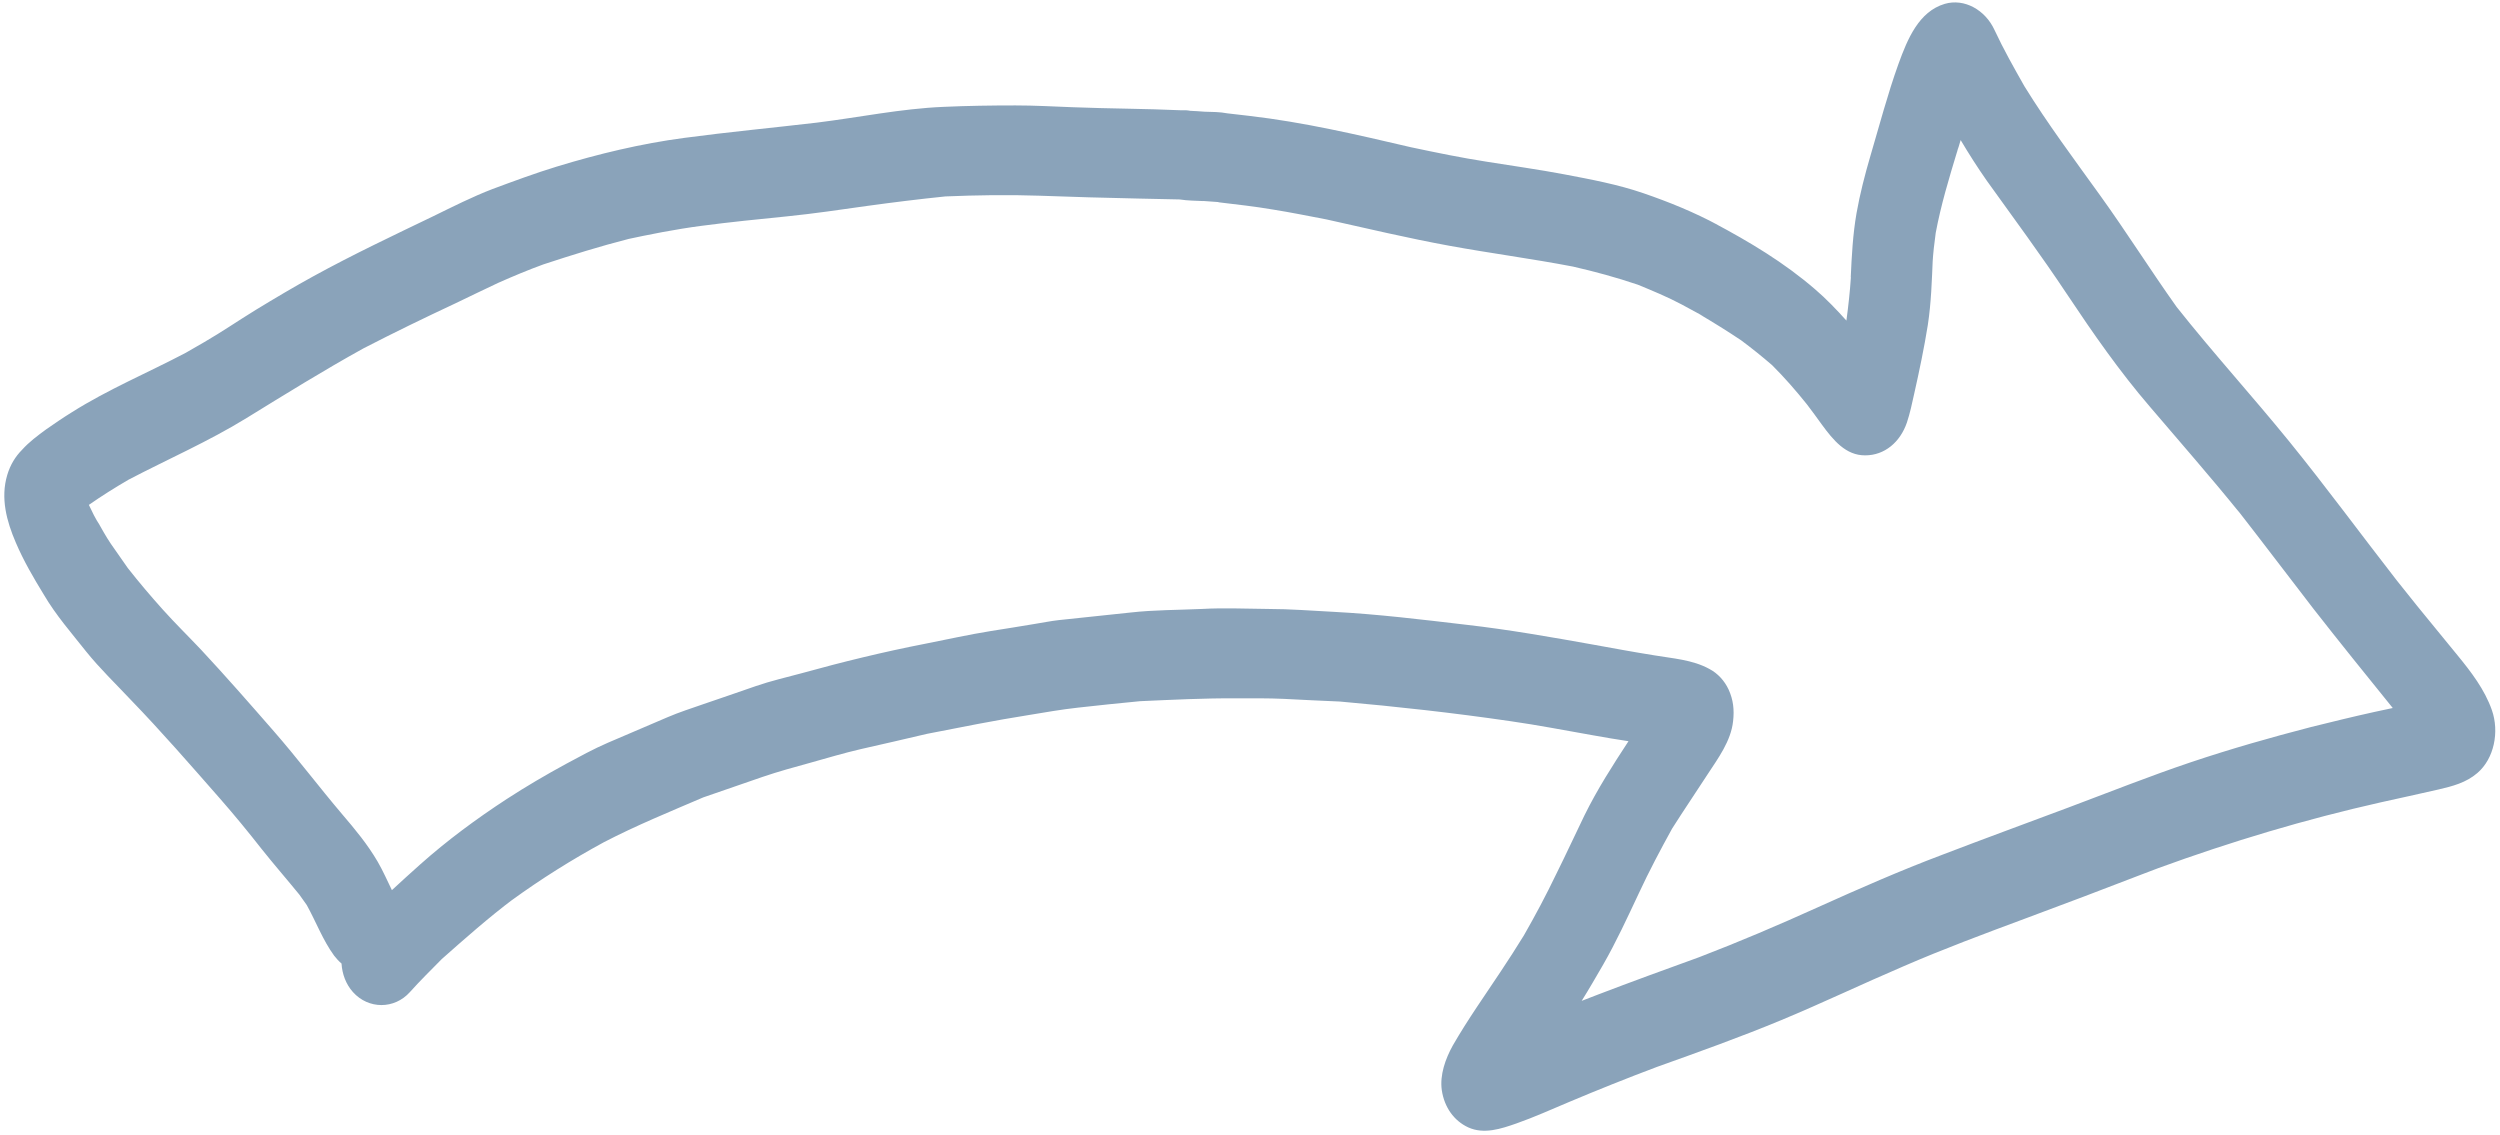 <svg width="141" height="64" viewBox="0 0 141 64" fill="none" xmlns="http://www.w3.org/2000/svg">
<path d="M0.41 26.785C0.019 28.09 0.373 29.396 0.891 30.6C1.336 31.643 1.889 32.584 2.47 33.535C3.151 34.699 4.04 35.711 4.857 36.744C5.629 37.705 6.527 38.565 7.362 39.456C9.105 41.258 10.757 43.16 12.418 45.053C13.217 45.964 13.997 46.915 14.751 47.877C15.45 48.757 16.176 49.587 16.884 50.457C17.02 50.65 17.156 50.842 17.301 51.044C17.828 51.996 18.209 53.028 18.844 53.898C18.971 54.06 19.108 54.212 19.262 54.344C19.298 54.931 19.507 55.508 19.906 55.953C20.778 56.925 22.239 56.935 23.119 55.953C23.7 55.305 24.308 54.708 24.916 54.091C26.242 52.917 27.558 51.753 28.956 50.7C28.91 50.731 28.874 50.751 28.838 50.791C30.508 49.577 32.25 48.484 34.057 47.502C35.89 46.551 37.778 45.782 39.666 44.972C40.773 44.587 41.899 44.203 43.006 43.818C43.896 43.514 44.785 43.272 45.702 43.019C46.646 42.755 47.59 42.472 48.552 42.249C49.805 41.966 51.039 41.683 52.282 41.389C54.198 41.015 56.104 40.63 58.028 40.327C58.945 40.175 59.87 40.013 60.796 39.911C61.967 39.78 63.129 39.658 64.3 39.547C66.115 39.466 67.921 39.375 69.728 39.385C70.617 39.385 71.516 39.375 72.405 39.416C73.458 39.476 74.511 39.517 75.573 39.567C78.786 39.851 81.972 40.205 85.167 40.671C86.728 40.893 88.289 41.197 89.841 41.47C90.513 41.592 91.176 41.703 91.847 41.804C90.958 43.16 90.087 44.517 89.36 45.994C88.825 47.097 88.308 48.221 87.763 49.314C87.2 50.488 86.592 51.631 85.948 52.755C85.094 54.151 84.187 55.467 83.279 56.823C82.807 57.532 82.362 58.23 81.936 58.969C81.527 59.708 81.191 60.629 81.319 61.499C81.464 62.45 81.999 63.209 82.807 63.584C83.697 63.989 84.659 63.665 85.53 63.361C86.538 63.007 87.518 62.562 88.507 62.147C90.141 61.459 91.784 60.801 93.454 60.173C95.805 59.333 98.156 58.493 100.47 57.532C102.785 56.57 105.045 55.487 107.341 54.506C109.601 53.524 111.916 52.664 114.23 51.803C116.436 50.984 118.632 50.154 120.829 49.304C121.128 49.192 121.437 49.071 121.737 48.959C125.839 47.462 130.033 46.207 134.262 45.255C135.351 45.012 136.432 44.78 137.53 44.527C138.31 44.344 139.082 44.152 139.726 43.596C140.67 42.786 140.97 41.278 140.543 40.053C140.135 38.889 139.372 37.898 138.61 36.966C138.238 36.511 137.866 36.056 137.484 35.59C136.713 34.649 135.932 33.697 135.17 32.726C133.146 30.125 131.185 27.453 129.116 24.902C127.028 22.332 124.814 19.903 122.762 17.312C121.292 15.247 119.93 13.081 118.451 11.027C116.99 8.993 115.501 7.009 114.176 4.863C113.586 3.821 112.996 2.778 112.487 1.685C111.97 0.562 110.79 -0.106 109.683 0.218C108.222 0.653 107.586 2.191 107.069 3.618C106.461 5.309 105.998 7.08 105.489 8.8C105.181 9.853 104.9 10.936 104.709 12.019C104.5 13.223 104.437 14.427 104.382 15.642C104.382 15.642 104.382 15.642 104.391 15.632C104.337 16.462 104.246 17.271 104.137 18.081C103.583 17.464 103.002 16.856 102.376 16.32C100.606 14.792 98.664 13.638 96.649 12.565C96.74 12.606 96.821 12.656 96.921 12.707C95.551 11.968 94.126 11.391 92.682 10.895C91.239 10.399 89.714 10.116 88.226 9.833C86.783 9.559 85.312 9.357 83.869 9.124C82.435 8.902 81.01 8.608 79.576 8.304C76.544 7.596 73.513 6.887 70.436 6.533C70.027 6.483 69.628 6.442 69.219 6.392C68.802 6.311 68.366 6.311 67.94 6.3C67.667 6.28 67.395 6.26 67.132 6.25C66.978 6.219 66.805 6.209 66.632 6.22C64.59 6.128 62.539 6.128 60.488 6.047C59.417 6.007 58.346 5.946 57.275 5.946C55.913 5.946 54.57 5.966 53.208 6.027C50.812 6.128 48.443 6.624 46.056 6.918C43.56 7.211 41.082 7.444 38.586 7.778C36.153 8.102 33.748 8.679 31.397 9.397C30.172 9.772 28.974 10.217 27.776 10.662C26.641 11.098 25.543 11.654 24.445 12.191C22.175 13.284 19.906 14.357 17.692 15.571C16.584 16.178 15.495 16.826 14.415 17.484C13.444 18.081 12.5 18.729 11.52 19.296C11.175 19.498 10.812 19.7 10.467 19.903C8.334 21.026 6.101 21.957 4.049 23.253C3.559 23.556 3.087 23.88 2.606 24.214C2.125 24.568 1.644 24.923 1.245 25.368C0.873 25.742 0.582 26.208 0.41 26.785ZM5.012 28.475C5.738 27.969 6.482 27.503 7.244 27.058C9.468 25.894 11.755 24.902 13.907 23.577C16.094 22.231 18.263 20.884 20.496 19.65C22.221 18.759 23.954 17.919 25.706 17.099C26.496 16.725 27.285 16.33 28.093 15.956C28.938 15.581 29.782 15.227 30.644 14.913C32.241 14.387 33.83 13.891 35.455 13.476C35.364 13.496 35.264 13.506 35.164 13.537C36.625 13.223 38.087 12.93 39.566 12.737C41.173 12.525 42.788 12.363 44.404 12.201C45.902 12.049 47.408 11.826 48.906 11.614C50.376 11.412 51.847 11.229 53.326 11.078C55.078 11.007 56.83 10.976 58.591 11.037C60.469 11.108 62.33 11.158 64.218 11.199C64.99 11.209 65.761 11.239 66.533 11.249C66.978 11.32 67.45 11.32 67.885 11.341C67.858 11.33 67.831 11.341 67.803 11.331C68.076 11.351 68.366 11.371 68.638 11.391C68.675 11.391 68.711 11.391 68.747 11.411C69.764 11.533 70.772 11.644 71.779 11.816C72.796 11.978 73.794 12.181 74.802 12.373C77.116 12.889 79.421 13.436 81.745 13.861C84.069 14.286 86.392 14.589 88.716 15.035C89.95 15.318 91.148 15.642 92.374 16.057C93.209 16.401 94.044 16.745 94.843 17.17C95.26 17.393 95.687 17.626 96.113 17.858C96.023 17.818 95.941 17.767 95.841 17.717C96.649 18.192 97.43 18.678 98.201 19.194C98.8 19.64 99.381 20.105 99.953 20.601C100.652 21.299 101.287 22.028 101.904 22.797C102.186 23.172 102.476 23.556 102.748 23.941C103.393 24.822 104.101 25.692 105.199 25.682C106.288 25.682 107.169 24.943 107.55 23.83C107.722 23.314 107.84 22.757 107.958 22.22C108.249 20.925 108.521 19.63 108.73 18.324C108.92 17.079 108.957 15.804 109.011 14.549C109.011 14.65 109.002 14.761 108.993 14.873C109.029 14.286 109.093 13.709 109.175 13.132C109.465 11.573 109.928 10.045 110.382 8.547C110.373 8.557 110.373 8.578 110.364 8.608C110.382 8.547 110.4 8.507 110.409 8.456C110.427 8.395 110.436 8.345 110.463 8.294C110.454 8.345 110.445 8.375 110.427 8.416C110.473 8.244 110.536 8.072 110.581 7.9C111.044 8.679 111.534 9.448 112.052 10.187C113.577 12.312 115.12 14.397 116.572 16.583C118.042 18.79 119.54 20.945 121.246 22.929C122.944 24.923 124.659 26.876 126.311 28.92C126.248 28.829 126.175 28.748 126.112 28.657C127.582 30.54 129.025 32.453 130.486 34.345C131.957 36.228 133.454 38.08 134.952 39.932C134.607 40.013 134.262 40.073 133.917 40.154C132.719 40.417 131.53 40.711 130.341 41.005C128.072 41.592 125.803 42.239 123.57 42.988C121.255 43.767 118.968 44.678 116.672 45.539C114.294 46.429 111.916 47.3 109.538 48.211C107.178 49.101 104.872 50.113 102.558 51.156C100.325 52.168 98.092 53.119 95.823 53.989C93.917 54.678 92.002 55.376 90.096 56.105C89.796 56.216 89.505 56.338 89.206 56.449C89.624 55.781 90.014 55.103 90.413 54.415C91.157 53.119 91.784 51.753 92.428 50.386C93.009 49.132 93.644 47.937 94.307 46.733C94.961 45.701 95.65 44.688 96.313 43.666C96.894 42.776 97.629 41.794 97.747 40.671C97.82 40.023 97.756 39.466 97.493 38.889C97.257 38.383 96.876 37.978 96.422 37.736C95.451 37.199 94.325 37.138 93.272 36.956C92.129 36.774 90.994 36.562 89.869 36.359C87.491 35.934 85.094 35.509 82.689 35.236C80.193 34.942 77.706 34.639 75.21 34.507C73.994 34.446 72.759 34.345 71.525 34.345C70.281 34.335 69.029 34.274 67.785 34.345C66.442 34.406 65.09 34.396 63.755 34.547C62.412 34.689 61.069 34.831 59.725 34.973C59.262 35.023 58.79 35.124 58.328 35.195C57.511 35.337 56.694 35.458 55.886 35.59C54.633 35.792 53.408 36.066 52.174 36.309C49.841 36.764 47.517 37.331 45.221 37.968C44.359 38.201 43.469 38.404 42.625 38.697C41.645 39.041 40.655 39.375 39.684 39.709C38.994 39.952 38.314 40.164 37.633 40.458C36.516 40.934 35.391 41.419 34.275 41.895C33.476 42.239 32.686 42.675 31.915 43.089C30.78 43.707 29.673 44.355 28.584 45.063C26.877 46.176 25.216 47.401 23.673 48.777C23.147 49.243 22.62 49.729 22.103 50.204C21.84 49.668 21.604 49.121 21.304 48.605C20.732 47.623 20.033 46.783 19.307 45.933C17.991 44.385 16.766 42.755 15.431 41.227C14.079 39.679 12.736 38.14 11.338 36.642C10.621 35.883 9.877 35.155 9.187 34.386C8.506 33.627 7.843 32.847 7.208 32.038C6.881 31.572 6.564 31.117 6.246 30.661C5.965 30.246 5.72 29.791 5.465 29.346C5.52 29.447 5.574 29.528 5.629 29.629C5.375 29.244 5.193 28.86 5.012 28.475Z" fill="#8AA3BA"/>
</svg>
